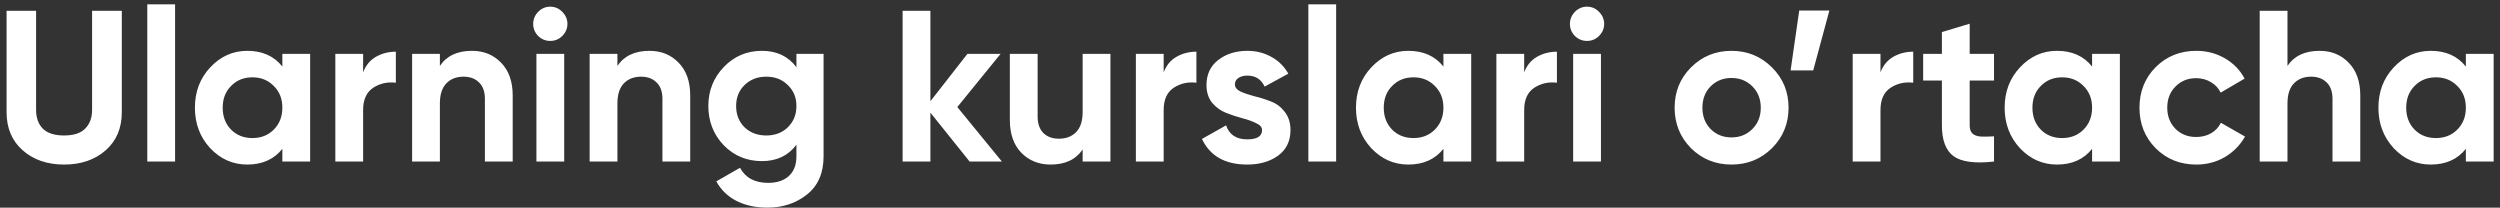 <?xml version="1.0" encoding="UTF-8"?> <svg xmlns="http://www.w3.org/2000/svg" width="325" height="27" viewBox="0 0 325 27" fill="none"><rect x="0" y="0" width="325" height="27" fill="#333333" stroke="none"/><path d="M8.331 21.392C6.147 21.392 4.355 20.776 2.955 19.544C1.555 18.312 0.855 16.66 0.855 14.588V1.4H4.691V14.28C4.691 15.307 4.98 16.119 5.559 16.716C6.156 17.313 7.08 17.612 8.331 17.612C9.582 17.612 10.496 17.313 11.075 16.716C11.672 16.119 11.971 15.307 11.971 14.28V1.4H15.835V14.588C15.835 16.66 15.135 18.312 13.735 19.544C12.335 20.776 10.534 21.392 8.331 21.392ZM19.148 21V0.56H22.76V21H19.148ZM36.706 7H40.318V21H36.706V19.348C35.623 20.711 34.102 21.392 32.142 21.392C30.275 21.392 28.67 20.683 27.326 19.264C26.001 17.827 25.338 16.072 25.338 14C25.338 11.928 26.001 10.183 27.326 8.764C28.67 7.327 30.275 6.608 32.142 6.608C34.102 6.608 35.623 7.289 36.706 8.652V7ZM30.042 16.856C30.77 17.584 31.694 17.948 32.814 17.948C33.934 17.948 34.858 17.584 35.586 16.856C36.333 16.109 36.706 15.157 36.706 14C36.706 12.843 36.333 11.9 35.586 11.172C34.858 10.425 33.934 10.052 32.814 10.052C31.694 10.052 30.77 10.425 30.042 11.172C29.314 11.9 28.95 12.843 28.95 14C28.95 15.157 29.314 16.109 30.042 16.856ZM47.205 9.408C47.541 8.512 48.092 7.84 48.857 7.392C49.641 6.944 50.509 6.72 51.461 6.72V10.752C50.36 10.621 49.371 10.845 48.493 11.424C47.635 12.003 47.205 12.964 47.205 14.308V21H43.593V7H47.205V9.408ZM61.358 6.608C62.889 6.608 64.148 7.121 65.138 8.148C66.146 9.175 66.65 10.593 66.65 12.404V21H63.038V12.852C63.038 11.919 62.786 11.209 62.282 10.724C61.778 10.22 61.106 9.968 60.266 9.968C59.333 9.968 58.586 10.257 58.026 10.836C57.466 11.415 57.186 12.283 57.186 13.44V21H53.574V7H57.186V8.568C58.063 7.261 59.454 6.608 61.358 6.608ZM71.526 5.32C70.929 5.32 70.406 5.105 69.958 4.676C69.529 4.228 69.314 3.705 69.314 3.108C69.314 2.511 69.529 1.988 69.958 1.54C70.406 1.092 70.929 0.868 71.526 0.868C72.142 0.868 72.665 1.092 73.094 1.54C73.542 1.988 73.766 2.511 73.766 3.108C73.766 3.705 73.542 4.228 73.094 4.676C72.665 5.105 72.142 5.32 71.526 5.32ZM69.734 21V7H73.346V21H69.734ZM84.436 6.608C85.967 6.608 87.227 7.121 88.216 8.148C89.224 9.175 89.728 10.593 89.728 12.404V21H86.116V12.852C86.116 11.919 85.864 11.209 85.36 10.724C84.856 10.22 84.184 9.968 83.344 9.968C82.411 9.968 81.664 10.257 81.104 10.836C80.544 11.415 80.264 12.283 80.264 13.44V21H76.652V7H80.264V8.568C81.141 7.261 82.532 6.608 84.436 6.608ZM103.536 7H107.064V20.328C107.064 22.493 106.345 24.145 104.908 25.284C103.489 26.423 101.772 26.992 99.756 26.992C98.244 26.992 96.909 26.703 95.752 26.124C94.614 25.545 93.736 24.696 93.12 23.576L96.2 21.812C96.909 23.119 98.132 23.772 99.868 23.772C101.007 23.772 101.903 23.473 102.556 22.876C103.209 22.279 103.536 21.429 103.536 20.328V18.816C102.472 20.235 100.979 20.944 99.056 20.944C97.078 20.944 95.416 20.253 94.072 18.872C92.747 17.472 92.084 15.773 92.084 13.776C92.084 11.797 92.756 10.108 94.1 8.708C95.444 7.308 97.096 6.608 99.056 6.608C100.979 6.608 102.472 7.317 103.536 8.736V7ZM96.788 16.548C97.535 17.257 98.478 17.612 99.616 17.612C100.755 17.612 101.688 17.257 102.416 16.548C103.163 15.82 103.536 14.896 103.536 13.776C103.536 12.675 103.163 11.769 102.416 11.06C101.688 10.332 100.755 9.968 99.616 9.968C98.478 9.968 97.535 10.332 96.788 11.06C96.06 11.769 95.696 12.675 95.696 13.776C95.696 14.896 96.06 15.82 96.788 16.548ZM130.248 21H126.048L120.952 14.644V21H117.34V1.4H120.952V13.16L125.768 7H130.079L124.452 13.916L130.248 21ZM140.744 7H144.356V21H140.744V19.432C139.866 20.739 138.476 21.392 136.572 21.392C135.041 21.392 133.772 20.879 132.764 19.852C131.774 18.825 131.28 17.407 131.28 15.596V7H134.892V15.148C134.892 16.081 135.144 16.8 135.648 17.304C136.152 17.789 136.824 18.032 137.664 18.032C138.597 18.032 139.344 17.743 139.904 17.164C140.464 16.585 140.744 15.717 140.744 14.56V7ZM151.276 9.408C151.612 8.512 152.162 7.84 152.928 7.392C153.712 6.944 154.58 6.72 155.532 6.72V10.752C154.43 10.621 153.441 10.845 152.564 11.424C151.705 12.003 151.276 12.964 151.276 14.308V21H147.664V7H151.276V9.408ZM160.539 10.976C160.539 11.349 160.781 11.657 161.267 11.9C161.771 12.124 162.377 12.329 163.087 12.516C163.796 12.684 164.505 12.908 165.215 13.188C165.924 13.449 166.521 13.897 167.007 14.532C167.511 15.167 167.763 15.96 167.763 16.912C167.763 18.349 167.221 19.46 166.139 20.244C165.075 21.009 163.74 21.392 162.135 21.392C159.26 21.392 157.3 20.281 156.255 18.06L159.391 16.296C159.801 17.509 160.716 18.116 162.135 18.116C163.423 18.116 164.067 17.715 164.067 16.912C164.067 16.539 163.815 16.24 163.311 16.016C162.825 15.773 162.228 15.559 161.519 15.372C160.809 15.185 160.1 14.952 159.391 14.672C158.681 14.392 158.075 13.953 157.571 13.356C157.085 12.74 156.843 11.975 156.843 11.06C156.843 9.679 157.347 8.596 158.355 7.812C159.381 7.009 160.651 6.608 162.163 6.608C163.301 6.608 164.337 6.869 165.271 7.392C166.204 7.896 166.941 8.624 167.483 9.576L164.403 11.256C163.955 10.304 163.208 9.828 162.163 9.828C161.696 9.828 161.304 9.931 160.987 10.136C160.688 10.341 160.539 10.621 160.539 10.976ZM170.086 21V0.56H173.698V21H170.086ZM187.644 7H191.256V21H187.644V19.348C186.561 20.711 185.04 21.392 183.08 21.392C181.213 21.392 179.608 20.683 178.264 19.264C176.938 17.827 176.276 16.072 176.276 14C176.276 11.928 176.938 10.183 178.264 8.764C179.608 7.327 181.213 6.608 183.08 6.608C185.04 6.608 186.561 7.289 187.644 8.652V7ZM180.98 16.856C181.708 17.584 182.632 17.948 183.752 17.948C184.872 17.948 185.796 17.584 186.524 16.856C187.27 16.109 187.644 15.157 187.644 14C187.644 12.843 187.27 11.9 186.524 11.172C185.796 10.425 184.872 10.052 183.752 10.052C182.632 10.052 181.708 10.425 180.98 11.172C180.252 11.9 179.888 12.843 179.888 14C179.888 15.157 180.252 16.109 180.98 16.856ZM198.143 9.408C198.479 8.512 199.03 7.84 199.795 7.392C200.579 6.944 201.447 6.72 202.399 6.72V10.752C201.298 10.621 200.308 10.845 199.431 11.424C198.572 12.003 198.143 12.964 198.143 14.308V21H194.531V7H198.143V9.408ZM206.303 5.32C205.706 5.32 205.183 5.105 204.735 4.676C204.306 4.228 204.091 3.705 204.091 3.108C204.091 2.511 204.306 1.988 204.735 1.54C205.183 1.092 205.706 0.868 206.303 0.868C206.919 0.868 207.442 1.092 207.871 1.54C208.319 1.988 208.543 2.511 208.543 3.108C208.543 3.705 208.319 4.228 207.871 4.676C207.442 5.105 206.919 5.32 206.303 5.32ZM204.511 21V7H208.123V21H204.511ZM230.357 19.264C228.92 20.683 227.165 21.392 225.093 21.392C223.021 21.392 221.267 20.683 219.829 19.264C218.411 17.827 217.701 16.072 217.701 14C217.701 11.928 218.411 10.183 219.829 8.764C221.267 7.327 223.021 6.608 225.093 6.608C227.165 6.608 228.92 7.327 230.357 8.764C231.795 10.183 232.513 11.928 232.513 14C232.513 16.072 231.795 17.827 230.357 19.264ZM222.377 16.772C223.105 17.5 224.011 17.864 225.093 17.864C226.176 17.864 227.081 17.5 227.809 16.772C228.537 16.044 228.901 15.12 228.901 14C228.901 12.88 228.537 11.956 227.809 11.228C227.081 10.5 226.176 10.136 225.093 10.136C224.011 10.136 223.105 10.5 222.377 11.228C221.668 11.956 221.313 12.88 221.313 14C221.313 15.12 221.668 16.044 222.377 16.772ZM237.818 1.372L235.718 9.156H232.778L233.898 1.372H237.818ZM244.463 9.408C244.799 8.512 245.35 7.84 246.115 7.392C246.899 6.944 247.767 6.72 248.719 6.72V10.752C247.618 10.621 246.629 10.845 245.751 11.424C244.893 12.003 244.463 12.964 244.463 14.308V21H240.851V7H244.463V9.408ZM259.223 10.472H256.059V16.296C256.059 16.781 256.18 17.136 256.423 17.36C256.665 17.584 257.02 17.715 257.487 17.752C257.953 17.771 258.532 17.761 259.223 17.724V21C256.74 21.28 254.985 21.047 253.959 20.3C252.951 19.553 252.447 18.219 252.447 16.296V10.472H250.011V7H252.447V4.172L256.059 3.08V7H259.223V10.472ZM271.972 7H275.584V21H271.972V19.348C270.889 20.711 269.368 21.392 267.408 21.392C265.541 21.392 263.936 20.683 262.592 19.264C261.266 17.827 260.604 16.072 260.604 14C260.604 11.928 261.266 10.183 262.592 8.764C263.936 7.327 265.541 6.608 267.408 6.608C269.368 6.608 270.889 7.289 271.972 8.652V7ZM265.308 16.856C266.036 17.584 266.96 17.948 268.08 17.948C269.2 17.948 270.124 17.584 270.852 16.856C271.598 16.109 271.972 15.157 271.972 14C271.972 12.843 271.598 11.9 270.852 11.172C270.124 10.425 269.2 10.052 268.08 10.052C266.96 10.052 266.036 10.425 265.308 11.172C264.58 11.9 264.216 12.843 264.216 14C264.216 15.157 264.58 16.109 265.308 16.856ZM285.523 21.392C283.414 21.392 281.65 20.683 280.231 19.264C278.831 17.845 278.131 16.091 278.131 14C278.131 11.909 278.831 10.155 280.231 8.736C281.65 7.317 283.414 6.608 285.523 6.608C286.886 6.608 288.127 6.935 289.247 7.588C290.367 8.241 291.216 9.119 291.795 10.22L288.687 12.04C288.407 11.461 287.978 11.004 287.399 10.668C286.839 10.332 286.204 10.164 285.495 10.164C284.412 10.164 283.516 10.528 282.807 11.256C282.098 11.965 281.743 12.88 281.743 14C281.743 15.101 282.098 16.016 282.807 16.744C283.516 17.453 284.412 17.808 285.495 17.808C286.223 17.808 286.867 17.649 287.427 17.332C288.006 16.996 288.435 16.539 288.715 15.96L291.851 17.752C291.235 18.853 290.367 19.74 289.247 20.412C288.127 21.065 286.886 21.392 285.523 21.392ZM301.545 6.608C303.076 6.608 304.336 7.121 305.325 8.148C306.333 9.175 306.837 10.593 306.837 12.404V21H303.225V12.852C303.225 11.919 302.973 11.209 302.469 10.724C301.965 10.22 301.293 9.968 300.453 9.968C299.52 9.968 298.773 10.257 298.213 10.836C297.653 11.415 297.373 12.283 297.373 13.44V21H293.761V1.4H297.373V8.568C298.251 7.261 299.641 6.608 301.545 6.608ZM320.562 7H324.174V21H320.562V19.348C319.479 20.711 317.958 21.392 315.998 21.392C314.131 21.392 312.526 20.683 311.182 19.264C309.856 17.827 309.194 16.072 309.194 14C309.194 11.928 309.856 10.183 311.182 8.764C312.526 7.327 314.131 6.608 315.998 6.608C317.958 6.608 319.479 7.289 320.562 8.652V7ZM313.898 16.856C314.626 17.584 315.55 17.948 316.67 17.948C317.79 17.948 318.714 17.584 319.442 16.856C320.188 16.109 320.562 15.157 320.562 14C320.562 12.843 320.188 11.9 319.442 11.172C318.714 10.425 317.79 10.052 316.67 10.052C315.55 10.052 314.626 10.425 313.898 11.172C313.17 11.9 312.806 12.843 312.806 14C312.806 15.157 313.17 16.109 313.898 16.856Z" fill="white"></path></svg> 